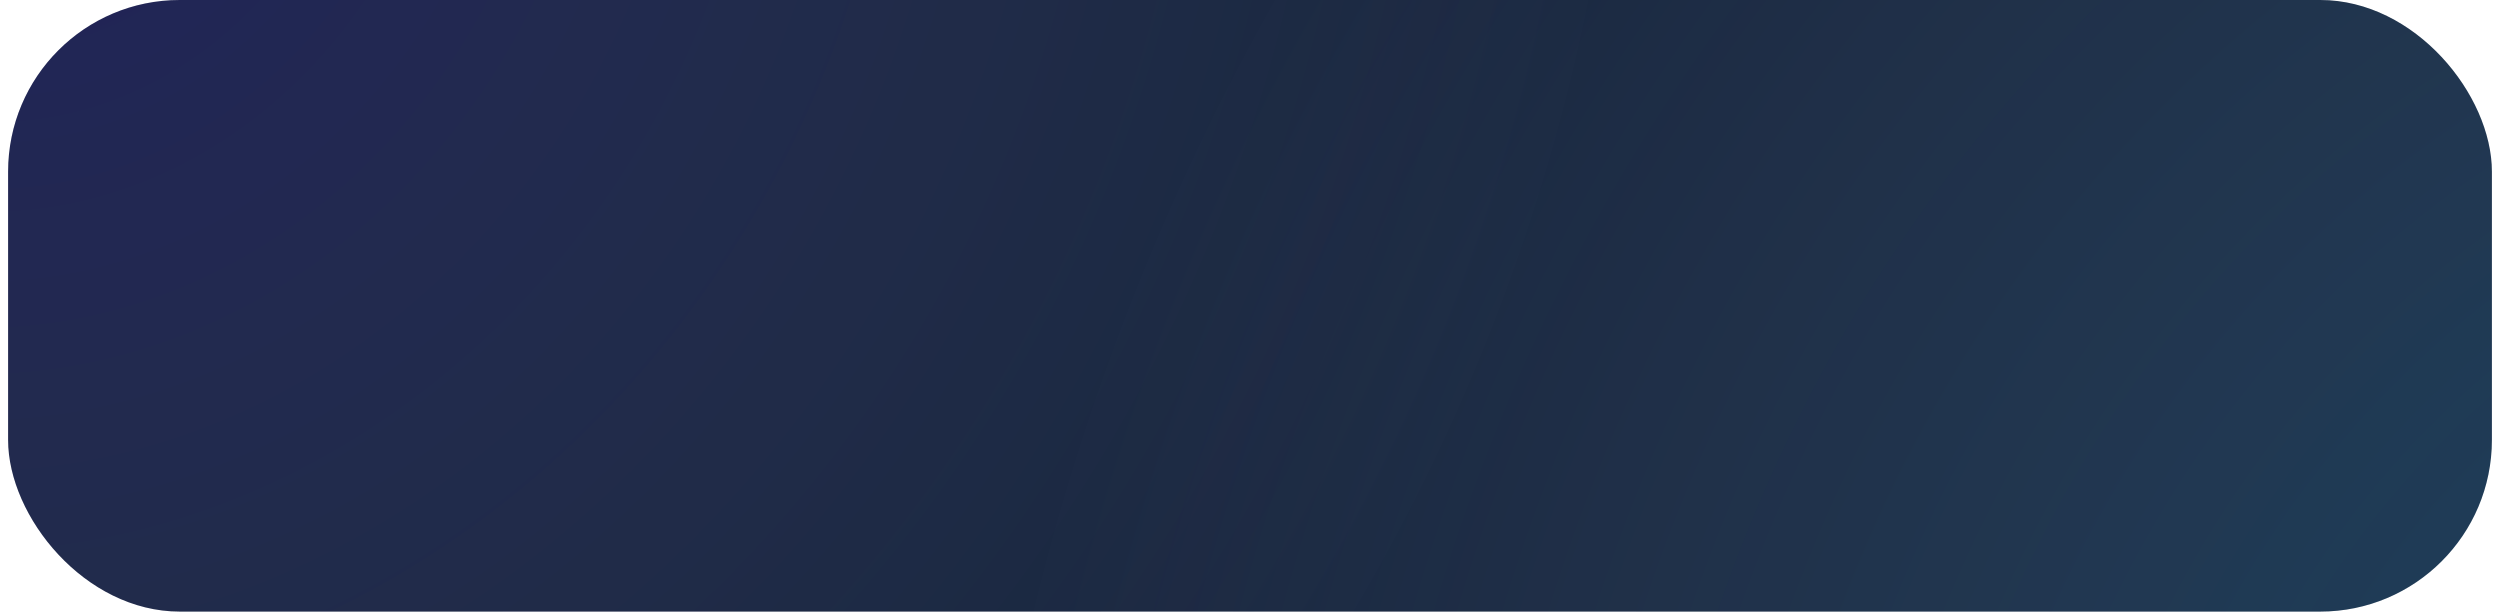 <?xml version="1.0" encoding="UTF-8"?> <svg xmlns="http://www.w3.org/2000/svg" width="233" height="57" viewBox="0 0 233 57" fill="none"><rect x="0.755" width="231.49" height="57" rx="16" fill="#16243D"></rect><rect x="0.755" width="231.49" height="57" rx="16" fill="url(#paint0_radial_2365_8)" fill-opacity="0.15"></rect><rect x="0.755" width="231.49" height="57" rx="16" fill="url(#paint1_radial_2365_8)" fill-opacity="0.2"></rect><defs><radialGradient id="paint0_radial_2365_8" cx="0" cy="0" r="1" gradientUnits="userSpaceOnUse" gradientTransform="translate(0.755 -24.222) rotate(25.582) scale(150.917 164.856)"><stop stop-color="#5200FF"></stop><stop offset="1" stop-color="white" stop-opacity="0"></stop></radialGradient><radialGradient id="paint1_radial_2365_8" cx="0" cy="0" r="1" gradientUnits="userSpaceOnUse" gradientTransform="translate(271.329 94.862) rotate(-158.419) scale(180.417 203.086)"><stop stop-color="#00C2FF"></stop><stop offset="1" stop-color="white" stop-opacity="0"></stop></radialGradient></defs></svg> 